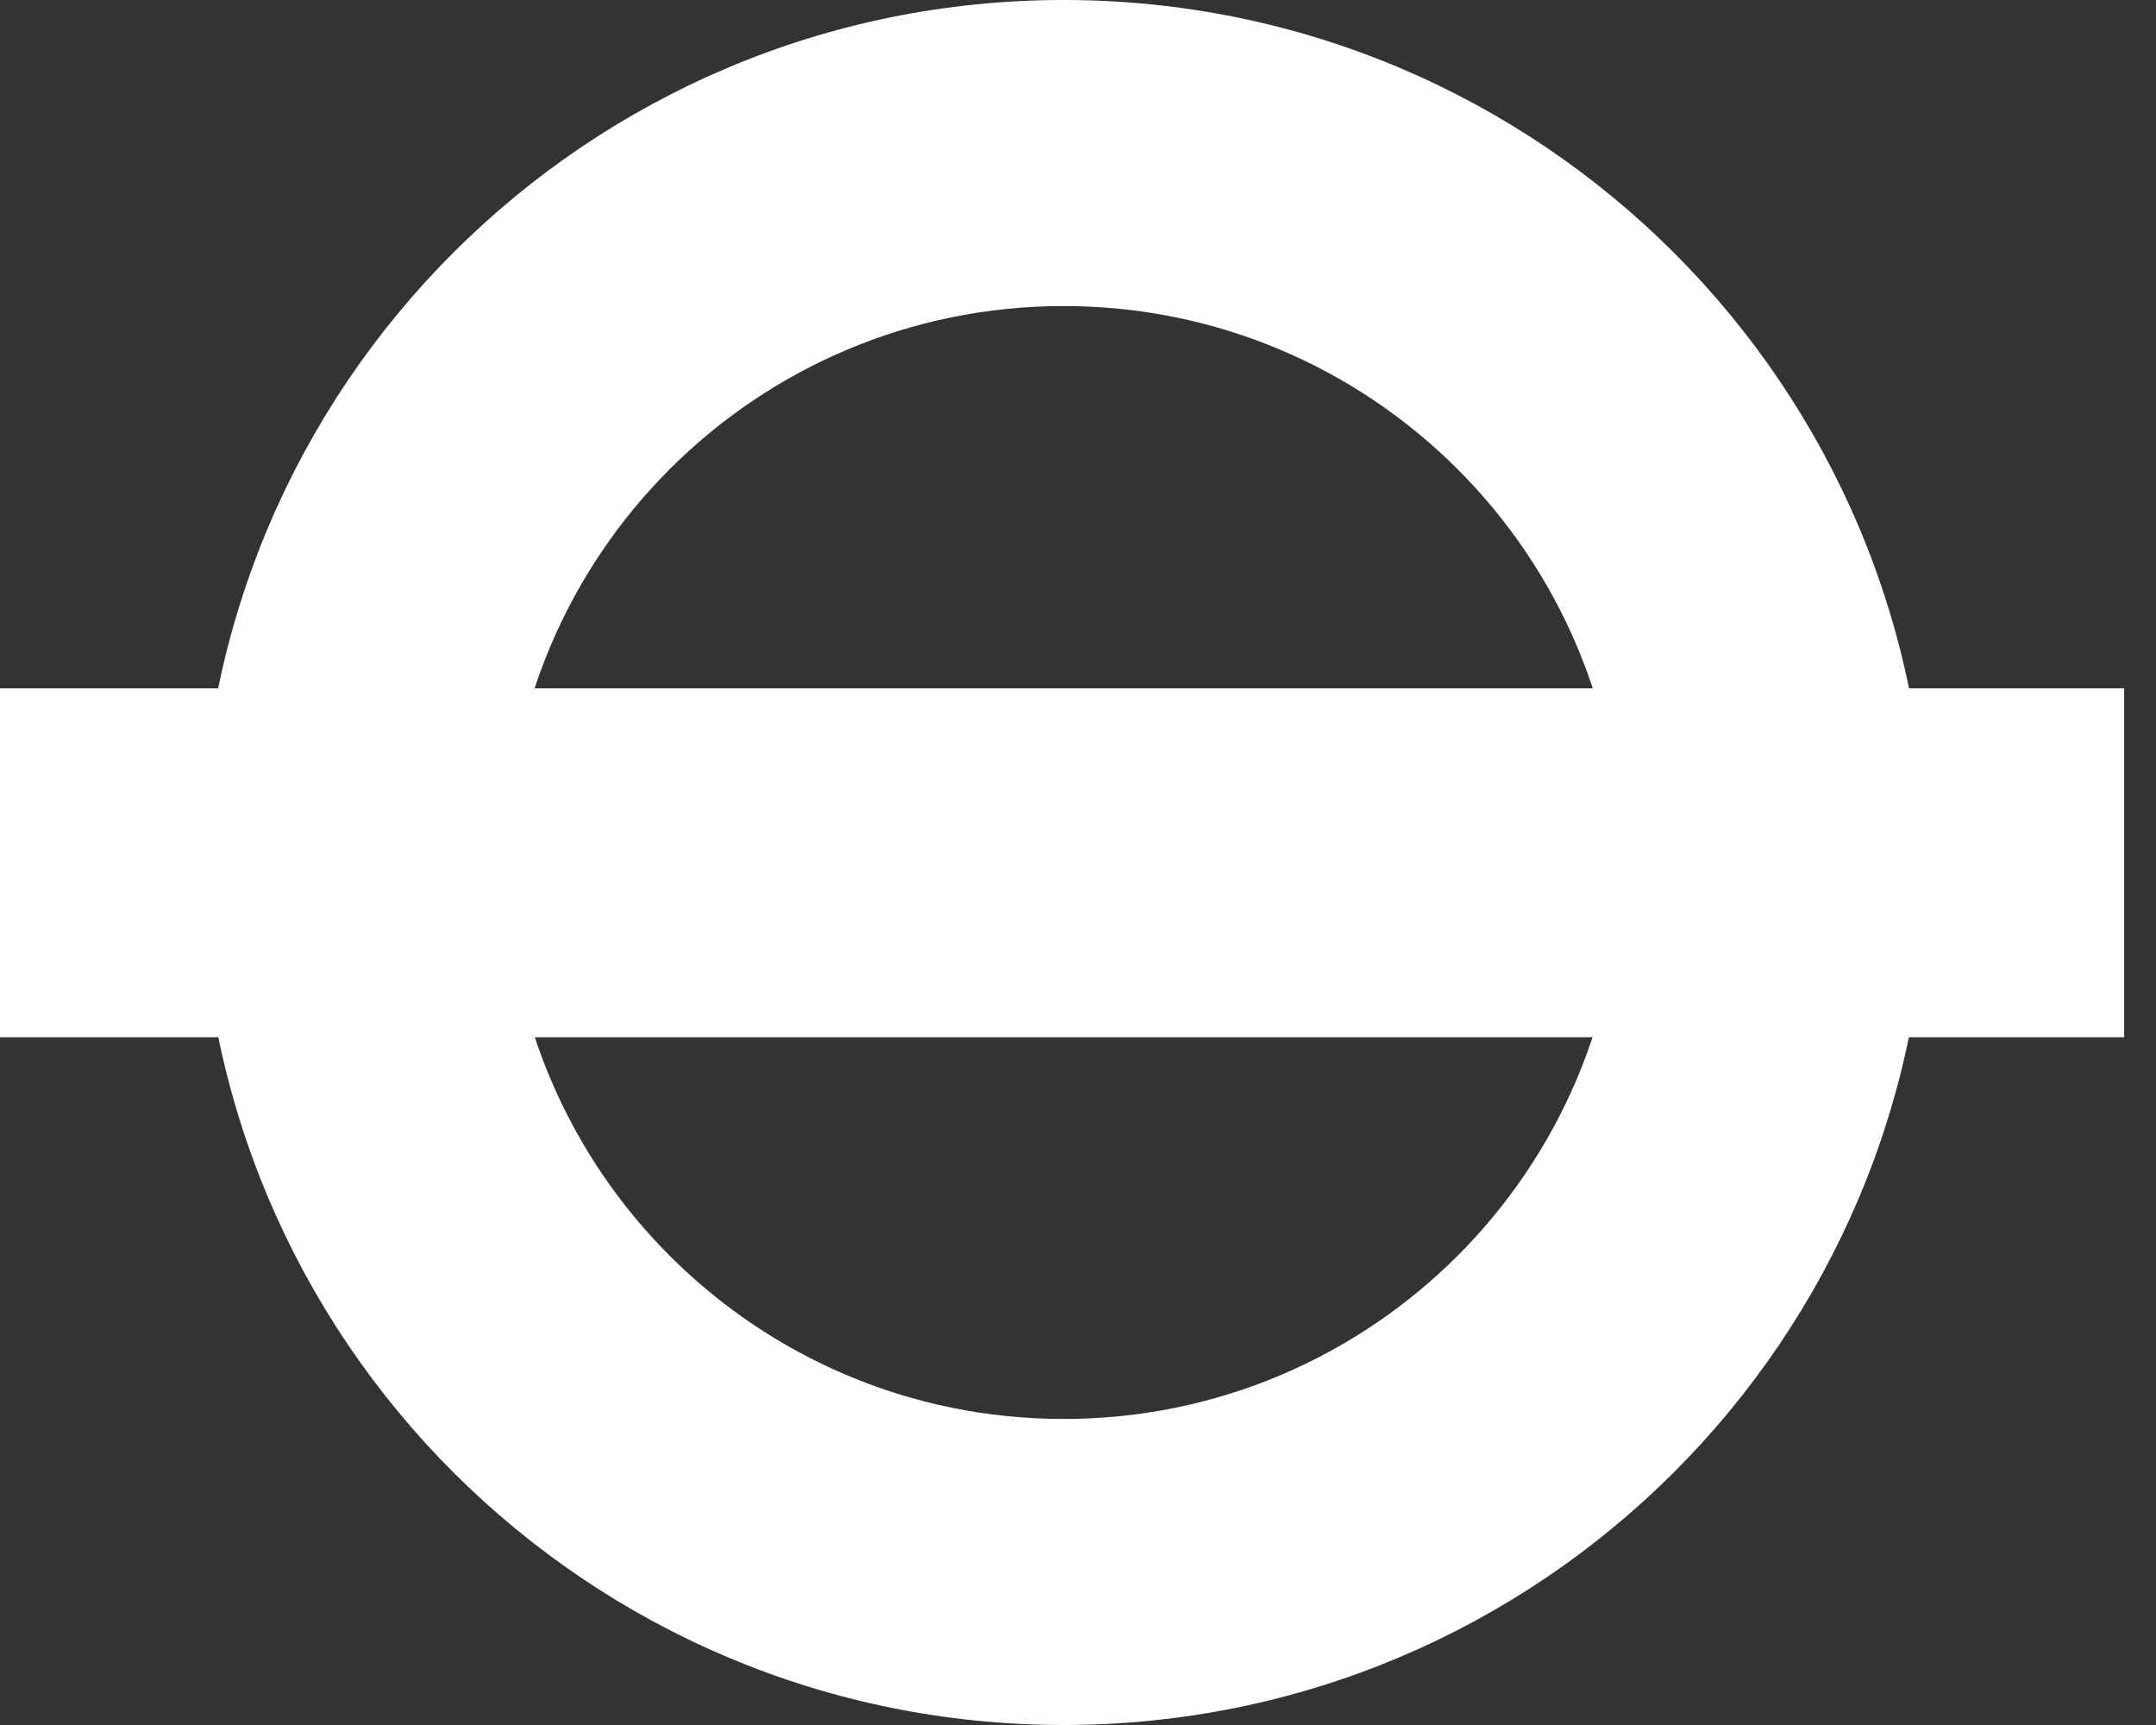 <svg xmlns="http://www.w3.org/2000/svg" width="30" height="24" viewBox="0 0 30 24" fill="none"><rect x="0" y="0" width="30" height="24" fill="#333333" stroke="none"/><g clip-path="url(#clip0_9452_3904)"><path d="M22.55 11.999C22.55 16.275 19.079 19.742 14.8 19.742C10.52 19.742 7.052 16.275 7.052 11.999C7.052 7.724 10.52 4.258 14.8 4.258C19.079 4.258 22.55 7.724 22.55 11.999ZM14.8 0C8.167 0 2.791 5.373 2.791 11.999C2.791 18.627 8.167 24 14.8 24C21.432 24 26.808 18.627 26.808 11.999C26.808 5.373 21.432 0 14.8 0Z" fill="white"></path><path d="M29.557 9.577H0V14.431H29.557V9.577Z" fill="white"></path></g><defs><clipPath id="clip0_9452_3904"><rect width="29.557" height="24" fill="white"></rect></clipPath></defs></svg>